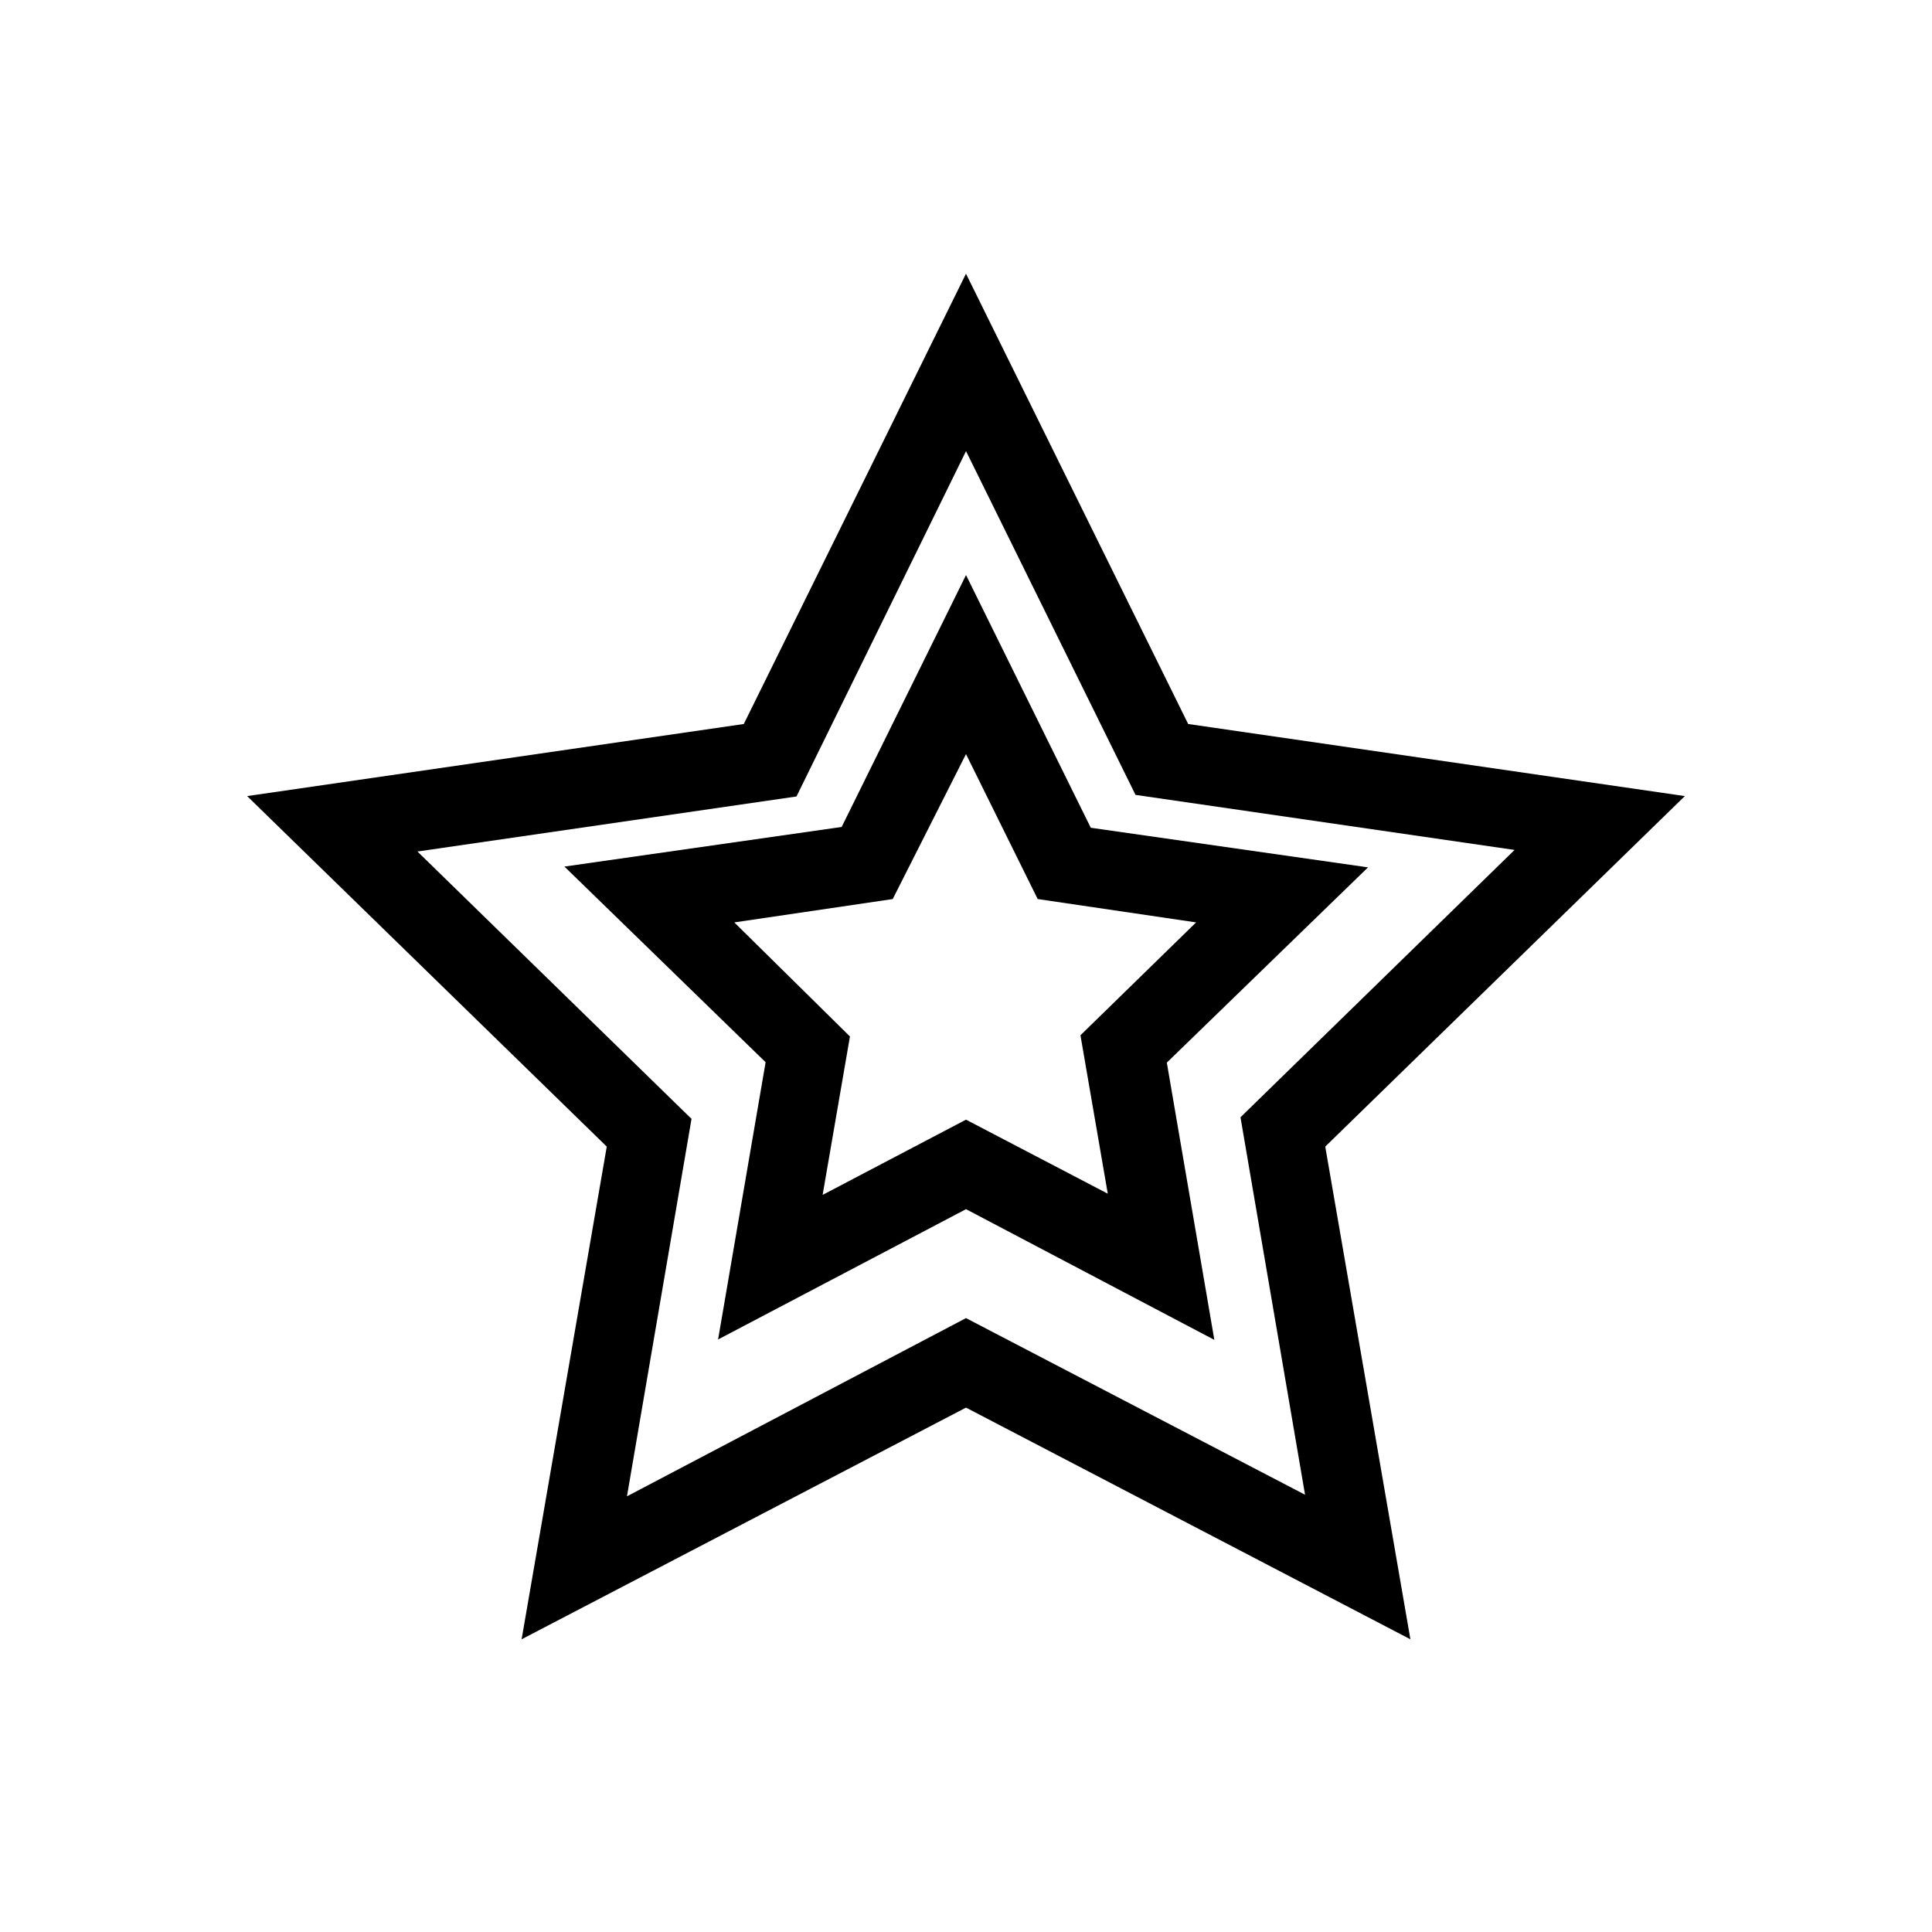 <?xml version="1.0" encoding="UTF-8"?>
<!-- Uploaded to: ICON Repo, www.svgrepo.com, Generator: ICON Repo Mixer Tools -->
<svg fill="#000000" width="800px" height="800px" version="1.1" viewBox="144 144 512 512" xmlns="http://www.w3.org/2000/svg">
 <g>
  <path d="m590.5 354.97-131.62-19.102-58.883-119.34-58.883 119.34-131.62 19.102 95.305 92.891-22.566 130.57 117.77-61.402 117.77 61.402-22.566-130.57zm-190.5 138.34-89.848 47.23 17.109-100.03-72.633-70.848 100.45-14.59 44.926-91.523 44.922 91.105 100.45 14.59-72.633 70.848 17.109 100.03z"/>
  <path d="m506.54 373.86-73.473-10.496-33.062-66.965-32.957 66.754-73.473 10.496 53.32 51.852-12.594 73.473 65.703-34.531 65.809 34.637-12.594-73.473zm-106.54 66.859-37.996 19.941 7.242-41.984-30.648-30.227 41.984-6.191 19.418-38.418 18.996 38.414 41.984 6.191-30.648 29.914 7.242 41.984z"/>
 </g>
</svg>